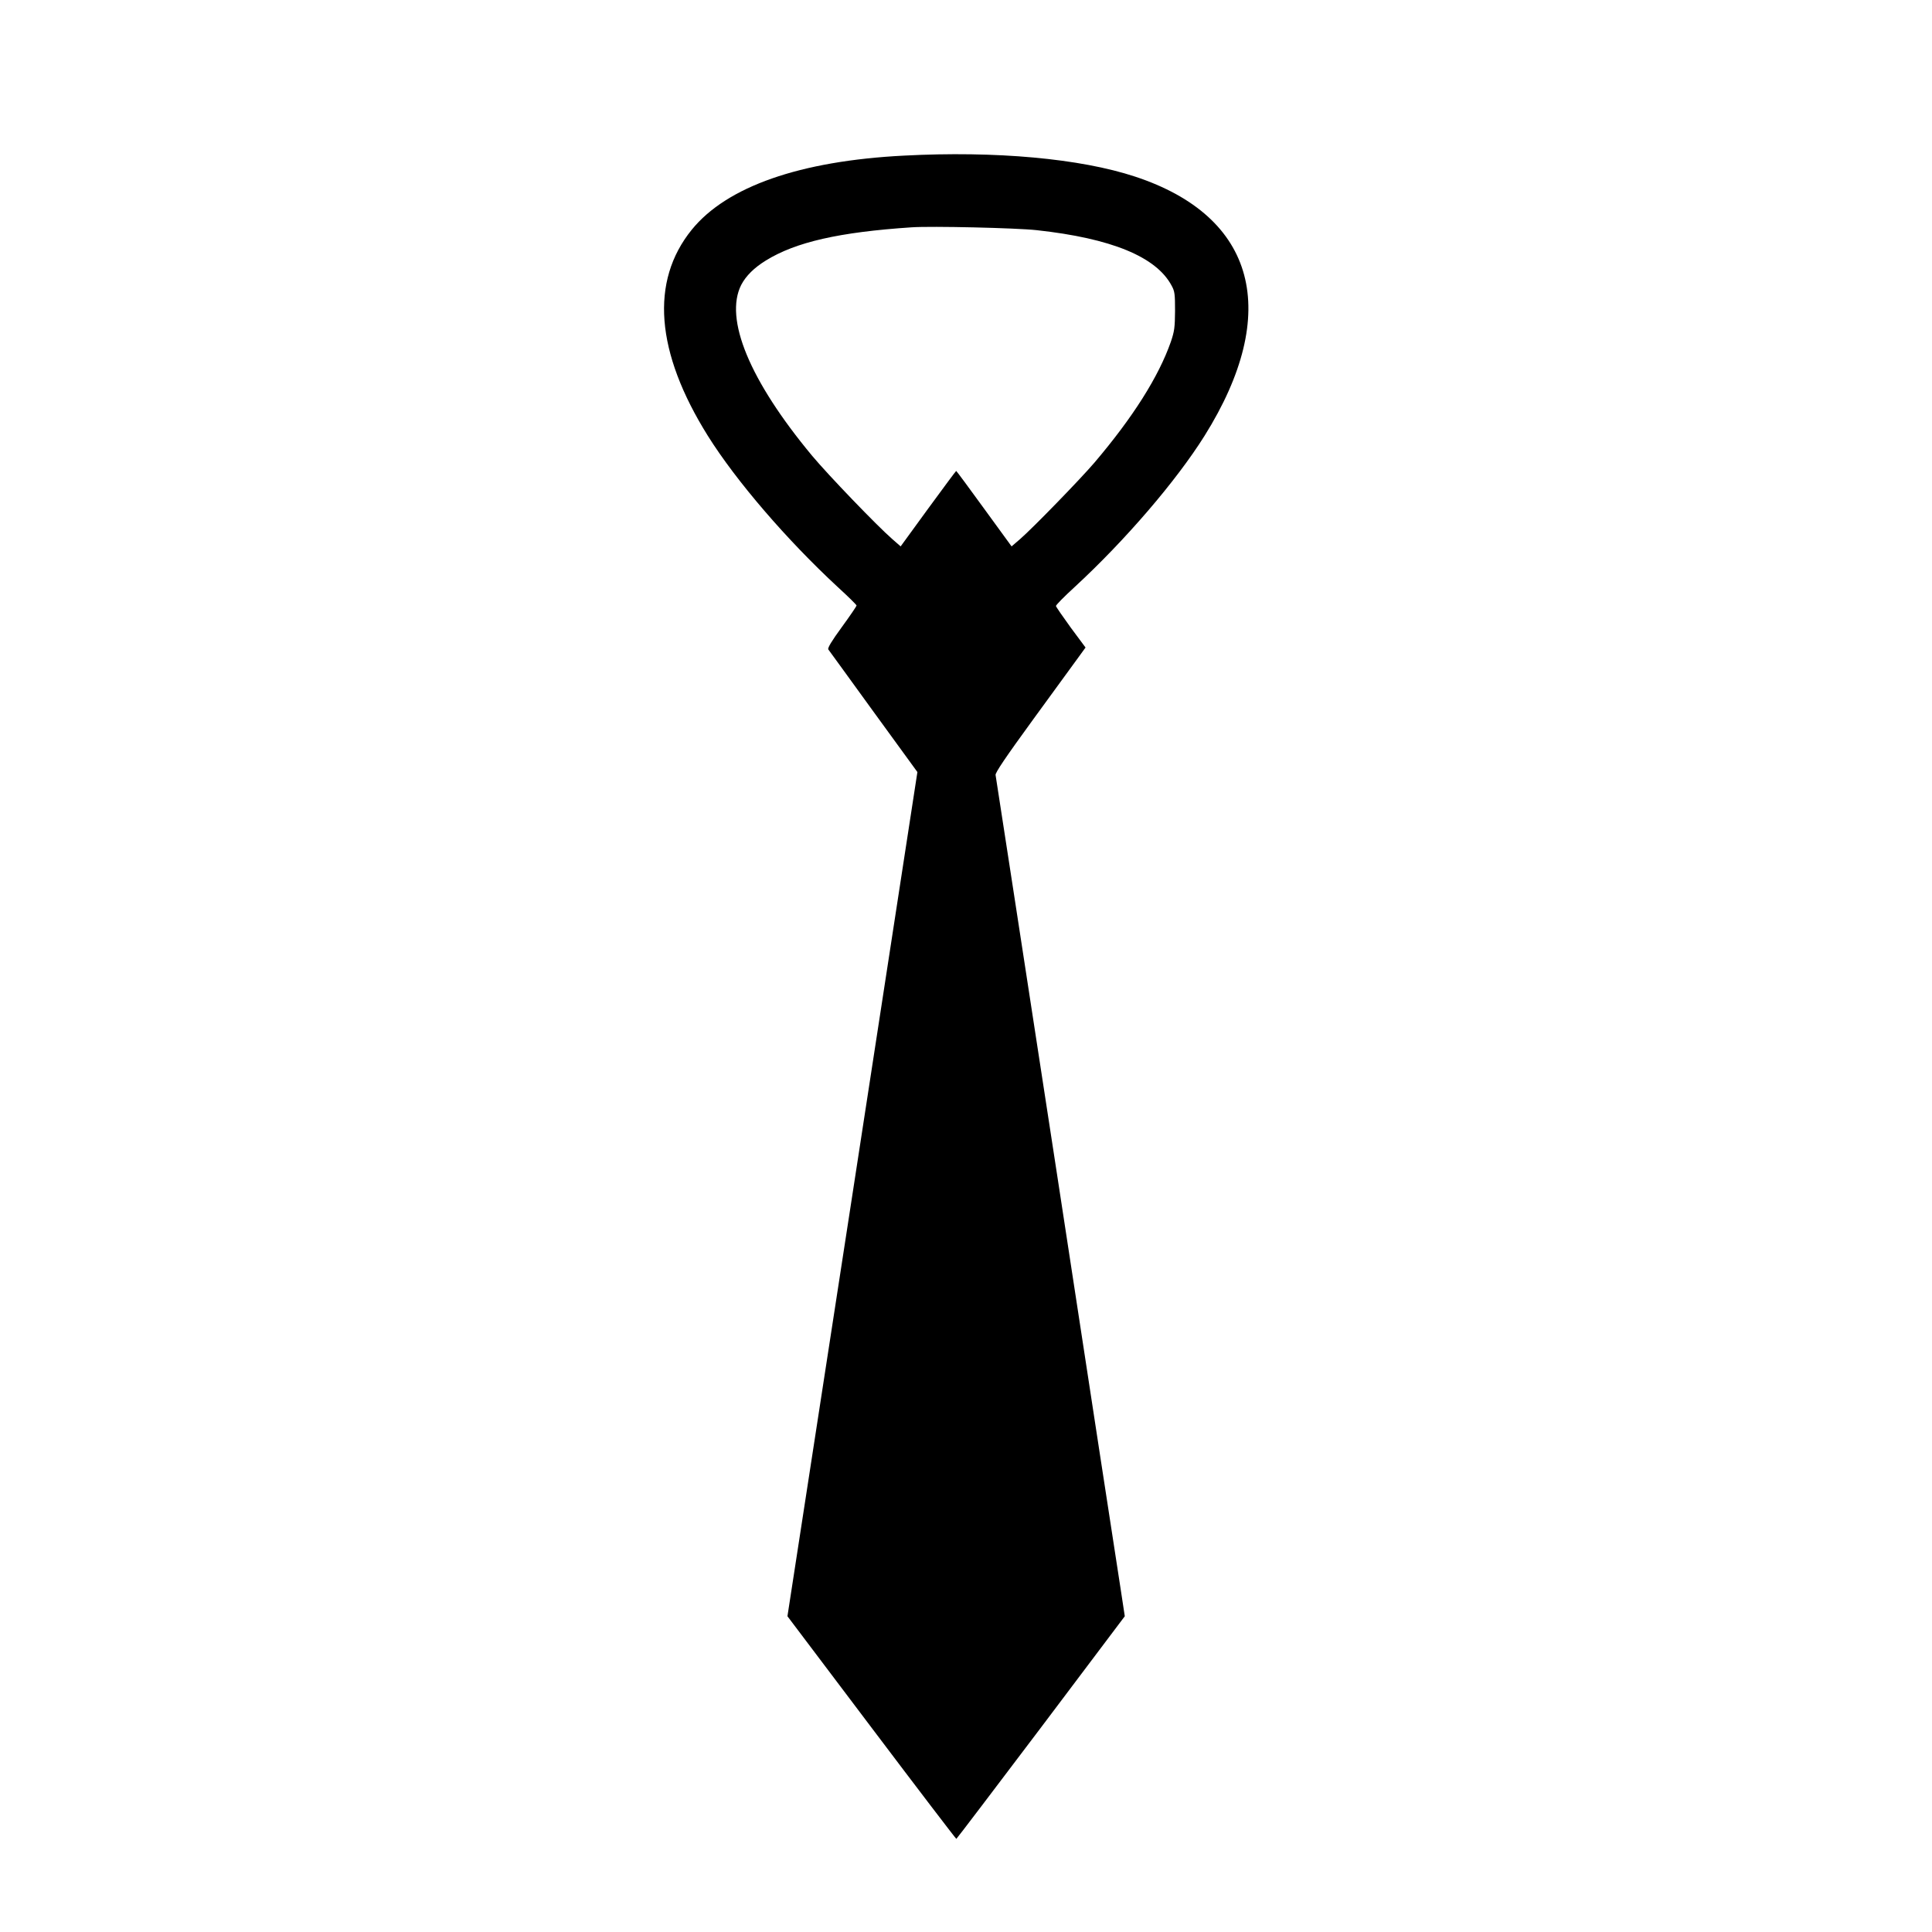 <?xml version="1.0" standalone="no"?>
<!DOCTYPE svg PUBLIC "-//W3C//DTD SVG 20010904//EN"
 "http://www.w3.org/TR/2001/REC-SVG-20010904/DTD/svg10.dtd">
<svg version="1.0" xmlns="http://www.w3.org/2000/svg"
 width="1280pt" height="1280pt" viewBox="0 0 1280 1280"
 preserveAspectRatio="xMidYMid meet">
<g transform="translate(0,1280) scale(0.1,-0.1)"
fill="#000000" stroke="none">
<path d="M5989 11769 c-689 -35 -1174 -205 -1406 -491 -277 -342 -240 -811
107 -1366 188 -300 524 -690 860 -1001 69 -63 125 -118 125 -123 0 -4 -44 -69
-98 -143 -68 -93 -96 -140 -89 -148 5 -7 140 -192 299 -412 l291 -400 -430
-2796 -431 -2797 557 -738 c307 -407 560 -738 562 -737 3 1 255 333 561 738
l555 737 -26 171 c-15 95 -207 1344 -426 2777 -220 1433 -402 2614 -404 2625
-4 14 68 120 250 370 141 193 276 378 301 413 l45 62 -98 132 c-53 73 -97 137
-98 143 -1 6 55 63 124 126 336 310 673 703 860 1001 512 818 342 1454 -460
1718 -363 120 -925 171 -1531 139z m880 -494 c494 -54 791 -176 893 -367 21
-38 23 -56 23 -168 -1 -110 -4 -134 -28 -205 -81 -231 -251 -500 -506 -800
-95 -111 -405 -430 -492 -506 l-57 -49 -182 250 c-100 138 -183 250 -185 250
-2 0 -85 -112 -186 -250 l-182 -250 -56 49 c-102 89 -424 424 -531 552 -414
498 -583 907 -469 1132 31 59 85 113 163 161 197 122 485 188 966 220 132 9
693 -4 829 -19z"/>
</g>
</svg>
